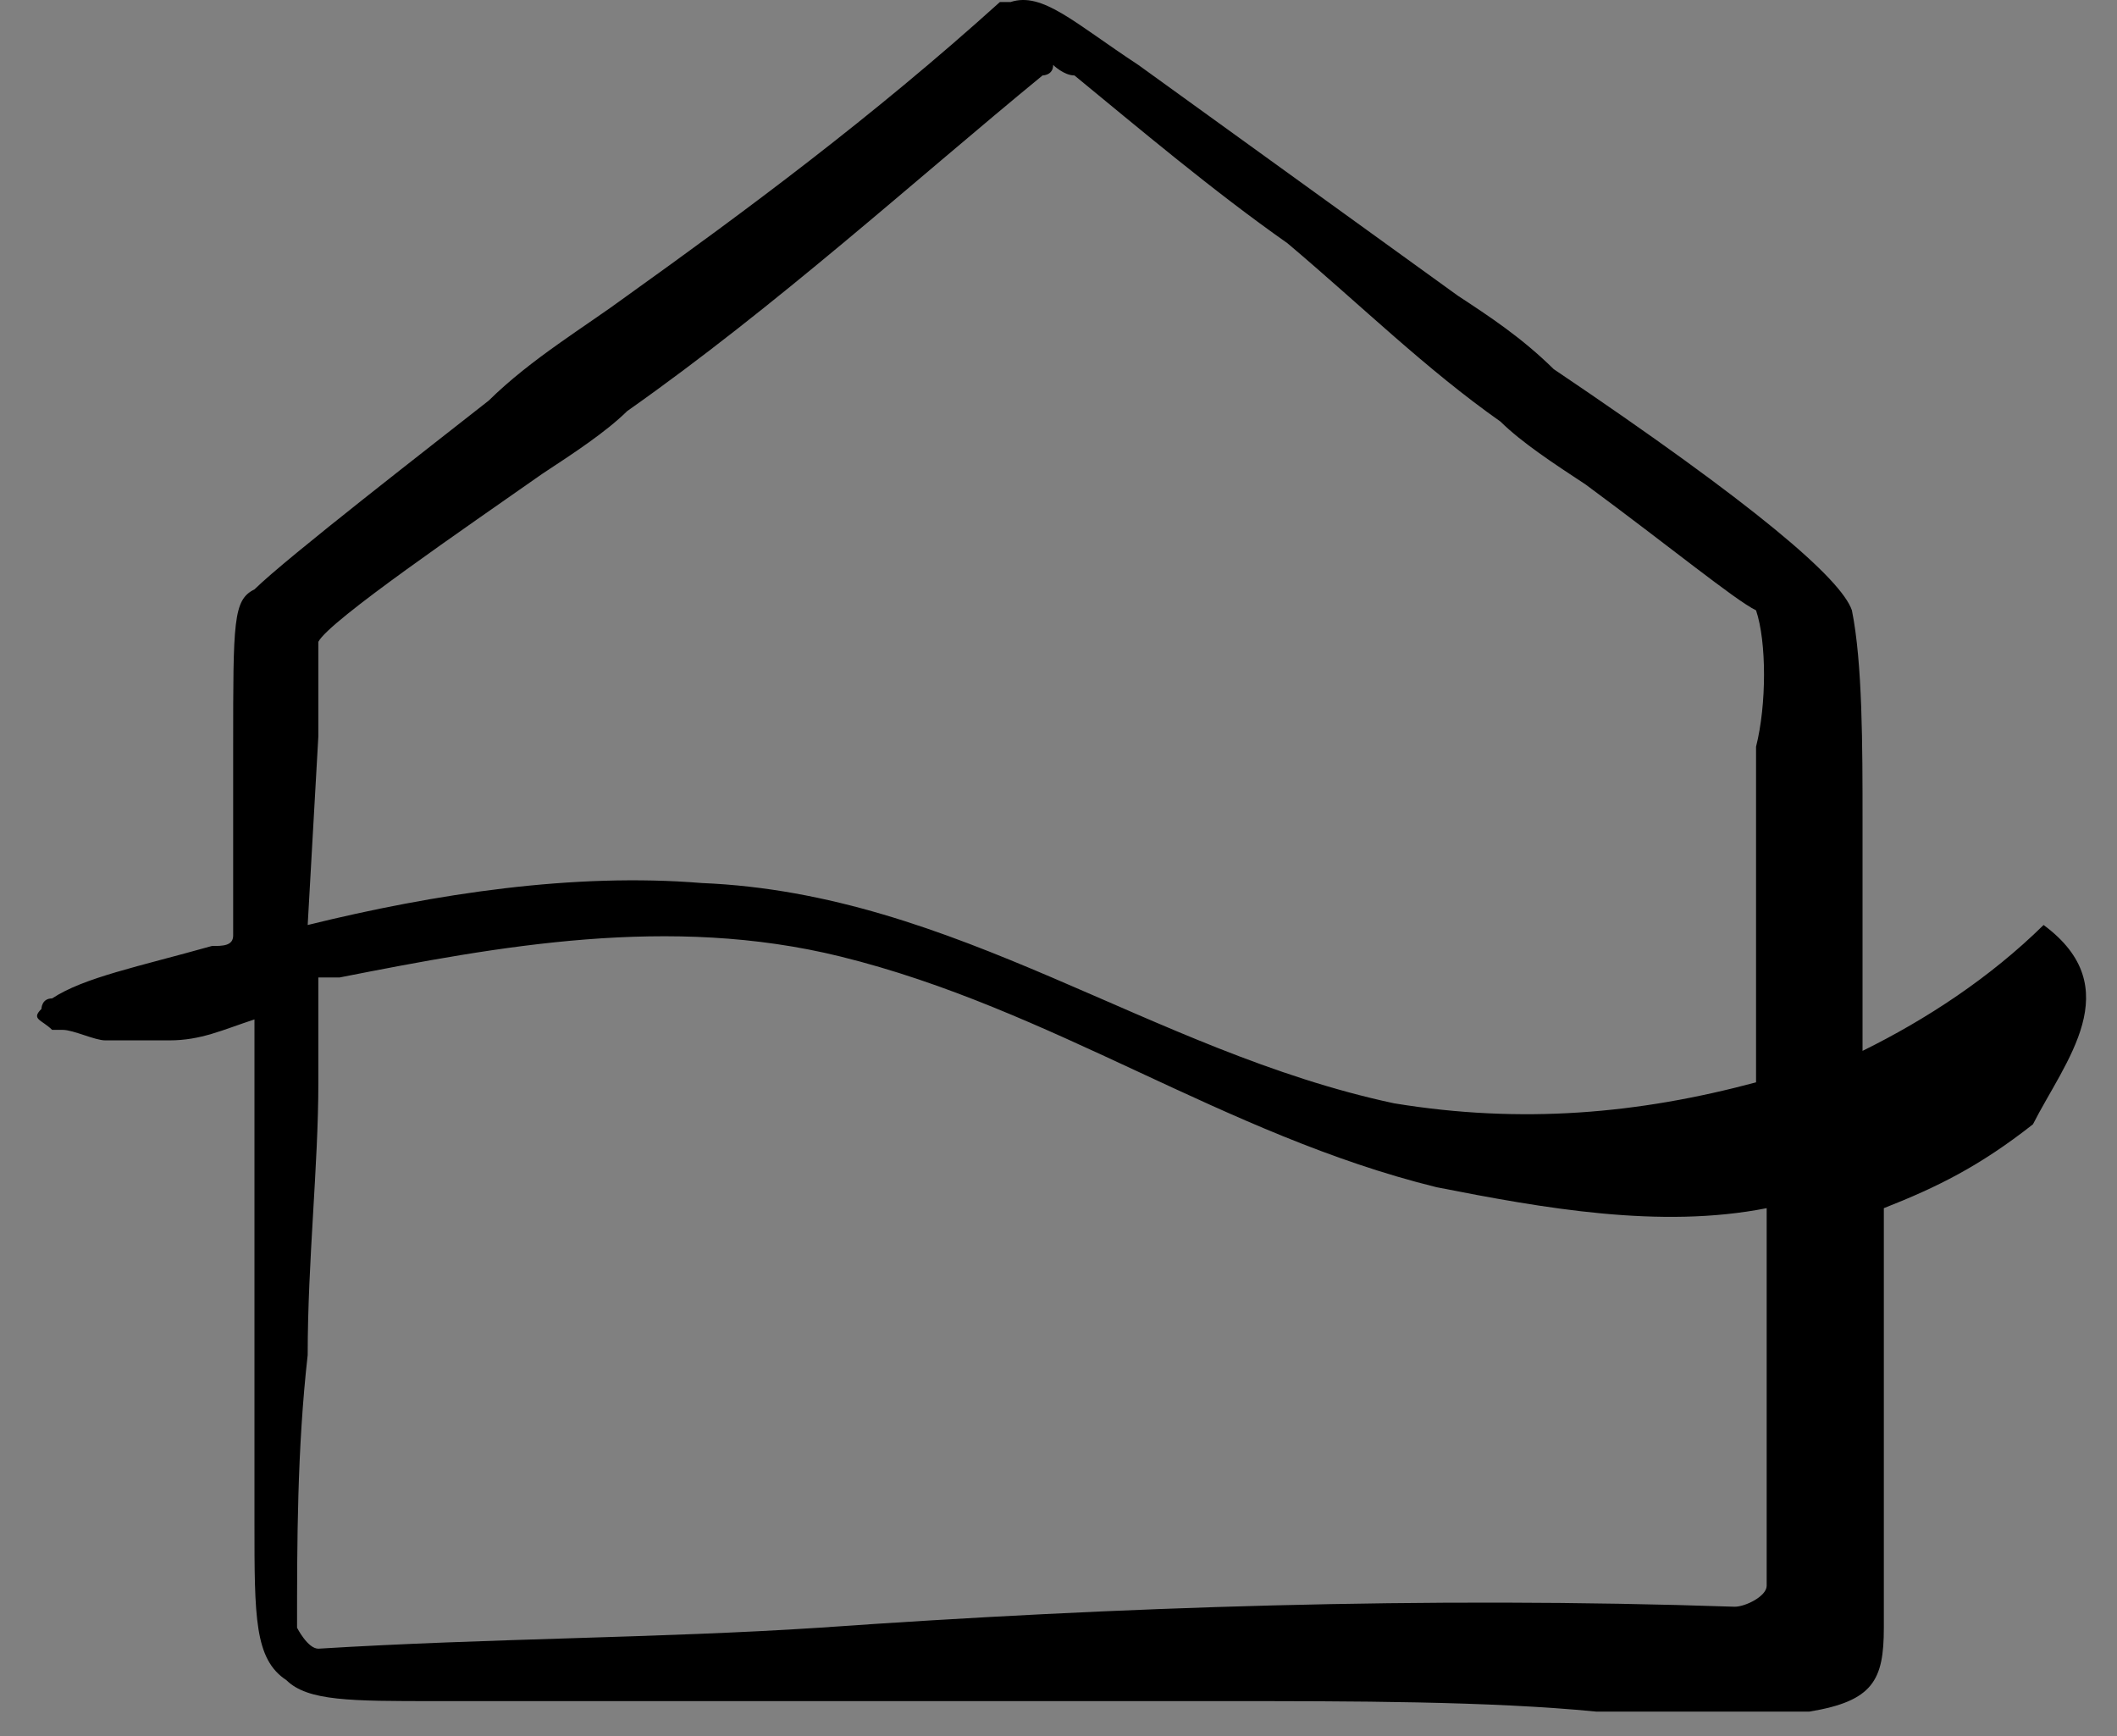 <svg width="50" height="41" viewBox="0 0 50 41" fill="none" xmlns="http://www.w3.org/2000/svg">
<rect x="0" y="0" width="50" height="41" fill="#808080" stroke="none"/>
<circle cx="41" cy="354" r="41" fill="white"/>
<path d="M48.266 21.846C47.008 23.085 45.499 24.076 43.99 24.819V20.608C43.99 20.112 43.99 19.864 43.99 19.369C43.99 17.635 43.99 15.653 43.739 14.415C43.487 13.672 41.475 11.938 36.696 8.718C35.941 7.975 35.187 7.479 34.432 6.984L26.886 1.534C25.377 0.543 24.623 -0.2 23.868 0.048H23.616C20.598 2.773 17.58 5.002 14.813 6.984C13.807 7.727 12.549 8.47 11.543 9.461C10.286 10.452 6.764 13.176 6.01 13.92C5.507 14.167 5.507 14.663 5.507 17.635V22.094C5.507 22.342 5.255 22.342 5.004 22.342C3.243 22.837 1.985 23.085 1.231 23.58C0.979 23.58 0.979 23.828 0.979 23.828C0.728 24.076 0.979 24.076 1.231 24.323C1.231 24.323 1.231 24.323 1.482 24.323C1.734 24.323 2.237 24.571 2.488 24.571C3.243 24.571 3.243 24.571 3.998 24.571C4.752 24.571 5.255 24.323 6.01 24.076V35.965C6.01 38.195 6.01 39.186 6.764 39.681C7.267 40.176 8.273 40.176 10.286 40.176H10.789C13.556 40.176 16.825 40.176 19.844 40.176C22.862 40.176 25.88 40.176 28.899 40.176C31.917 40.176 35.187 40.176 37.702 40.424C38.205 40.424 38.708 40.424 39.463 40.424C40.469 40.424 40.972 40.424 41.726 40.424C42.23 40.424 42.481 40.424 42.733 40.424C44.242 40.176 44.493 39.681 44.493 38.443V28.534C45.751 28.039 46.757 27.543 48.015 26.553C48.769 25.066 50.278 23.332 48.266 21.846ZM7.519 17.387C7.519 16.644 7.519 15.406 7.519 15.158C7.77 14.663 11.04 12.433 12.801 11.195C13.556 10.699 14.31 10.204 14.813 9.709C18.334 7.231 21.604 4.259 24.623 1.782C24.623 1.782 24.874 1.782 24.874 1.534C24.874 1.534 25.126 1.782 25.377 1.782C26.886 3.02 28.647 4.507 30.408 5.745C32.168 7.231 33.678 8.718 35.438 9.956C35.941 10.452 36.696 10.947 37.45 11.443C39.463 12.929 40.972 14.167 41.475 14.415C41.726 15.158 41.726 16.644 41.475 17.635C41.475 17.883 41.475 18.131 41.475 18.378V25.562C38.708 26.305 35.941 26.553 32.923 26.057C27.138 24.819 22.61 21.103 16.574 20.855C13.556 20.608 10.286 21.103 7.267 21.846L7.519 17.387ZM41.726 31.754C41.726 33.736 41.726 35.718 41.726 37.452C41.726 37.699 41.223 37.947 40.972 37.947C33.678 37.699 26.383 37.947 19.341 38.443C15.568 38.69 11.543 38.69 7.519 38.938C7.267 38.938 7.016 38.443 7.016 38.443C7.016 36.461 7.016 34.231 7.267 32.002C7.267 29.773 7.519 27.543 7.519 25.562V23.085C7.77 23.085 7.77 23.085 8.022 23.085C11.795 22.342 15.819 21.599 19.844 22.589C24.874 23.828 28.899 26.8 33.929 28.039C36.444 28.534 39.211 29.03 41.726 28.534C41.726 29.773 41.726 30.764 41.726 31.754Z" fill="black"/>
</svg>
